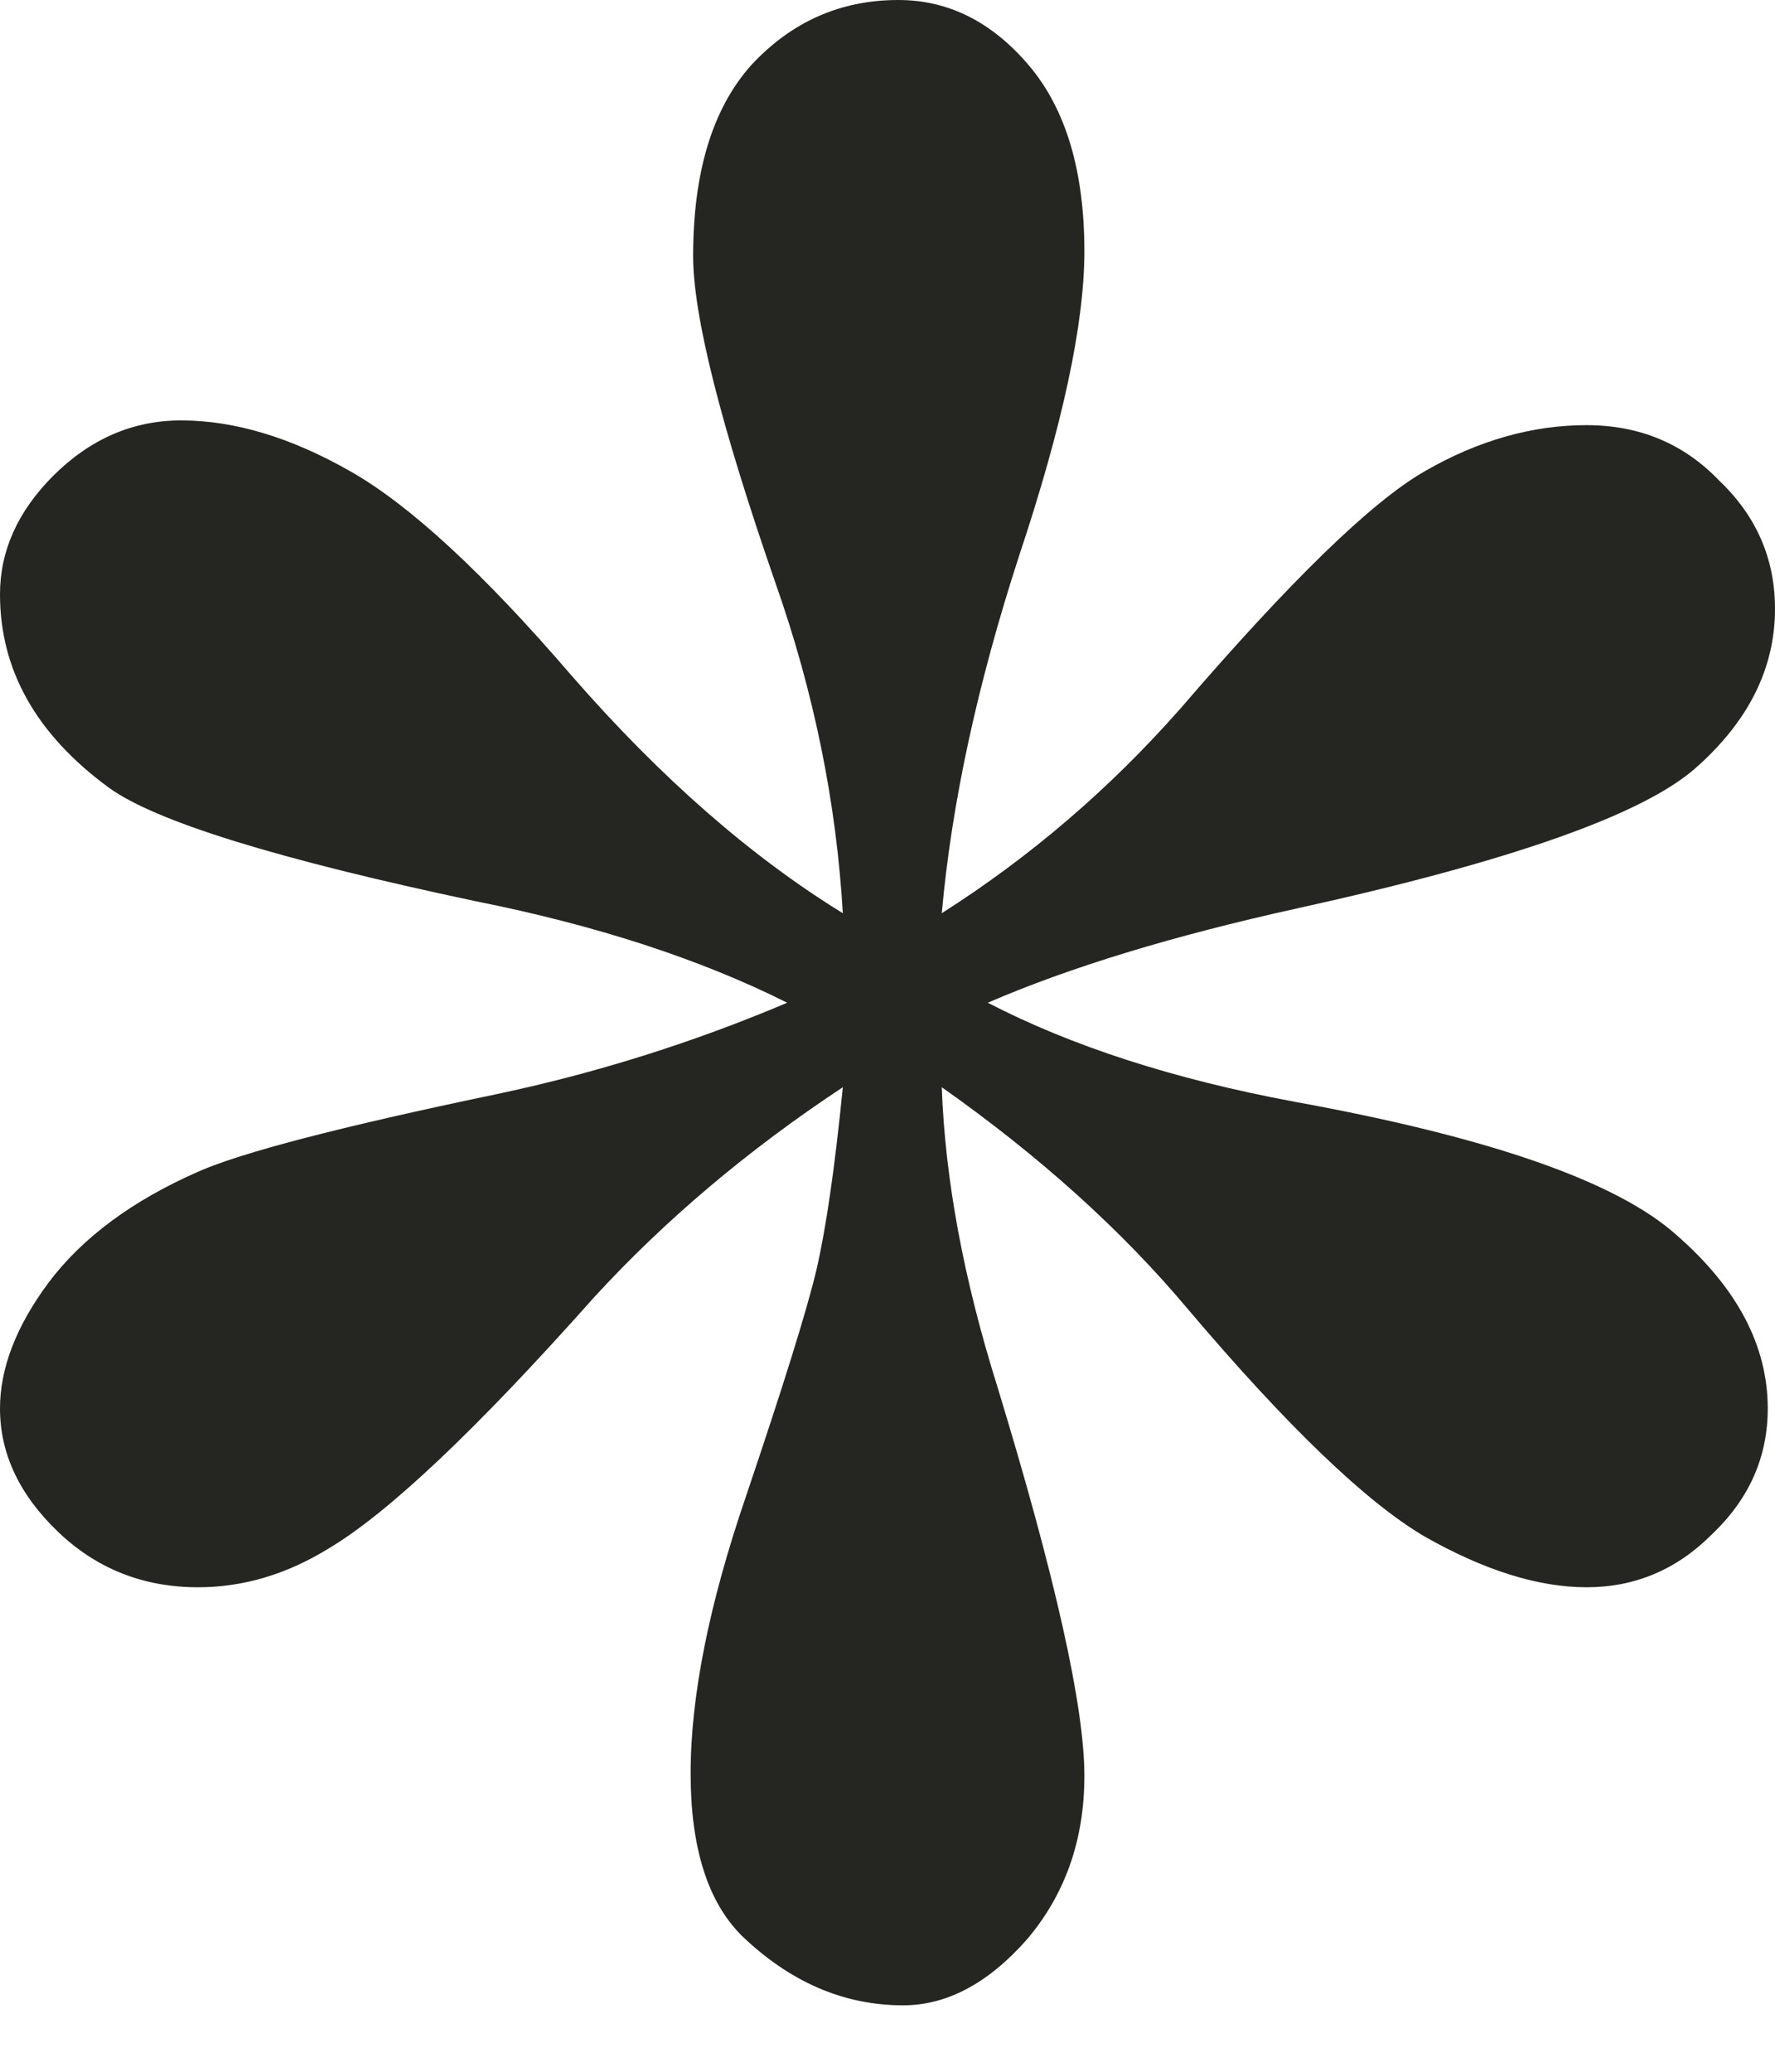 <?xml version="1.0" encoding="UTF-8"?> <svg xmlns="http://www.w3.org/2000/svg" width="12" height="14" viewBox="0 0 12 14" fill="none"><path d="M5.698 6.171C5.654 5.42 5.502 4.675 5.241 3.935C4.871 2.868 4.686 2.133 4.686 1.731C4.686 1.165 4.816 0.735 5.078 0.441C5.35 0.147 5.682 0 6.073 0C6.411 0 6.705 0.147 6.955 0.441C7.205 0.735 7.331 1.154 7.331 1.698C7.331 2.188 7.184 2.873 6.89 3.755C6.607 4.626 6.433 5.431 6.367 6.171C6.966 5.79 7.505 5.328 7.984 4.784C8.724 3.924 9.273 3.39 9.633 3.184C9.992 2.977 10.357 2.873 10.726 2.873C11.086 2.873 11.385 2.999 11.624 3.249C11.875 3.488 12 3.777 12 4.114C12 4.517 11.82 4.876 11.461 5.192C11.102 5.507 10.204 5.823 8.767 6.139C7.929 6.324 7.233 6.536 6.678 6.776C7.244 7.069 7.935 7.293 8.751 7.445C10.068 7.684 10.928 7.984 11.331 8.343C11.744 8.702 11.951 9.094 11.951 9.518C11.951 9.845 11.826 10.128 11.575 10.367C11.336 10.607 11.053 10.726 10.726 10.726C10.4 10.726 10.035 10.612 9.633 10.384C9.241 10.155 8.707 9.644 8.033 8.849C7.586 8.316 7.031 7.815 6.367 7.347C6.389 7.967 6.514 8.642 6.743 9.371C7.135 10.656 7.331 11.532 7.331 12C7.331 12.435 7.2 12.805 6.939 13.11C6.678 13.404 6.4 13.551 6.106 13.551C5.703 13.551 5.339 13.393 5.012 13.078C4.784 12.849 4.669 12.484 4.669 11.984C4.669 11.461 4.795 10.835 5.045 10.106C5.295 9.366 5.453 8.86 5.518 8.588C5.584 8.305 5.644 7.891 5.698 7.347C5.056 7.771 4.495 8.245 4.016 8.767C3.222 9.66 2.623 10.226 2.22 10.465C1.937 10.639 1.644 10.726 1.339 10.726C0.969 10.726 0.653 10.601 0.392 10.351C0.131 10.101 0 9.823 0 9.518C0 9.246 0.109 8.963 0.327 8.669C0.555 8.365 0.893 8.114 1.339 7.918C1.633 7.788 2.302 7.614 3.347 7.396C4.022 7.254 4.68 7.048 5.322 6.776C4.735 6.482 4.033 6.253 3.216 6.09C1.878 5.807 1.05 5.551 0.735 5.322C0.245 4.963 0 4.528 0 4.016C0 3.722 0.12 3.456 0.359 3.216C0.61 2.966 0.898 2.841 1.224 2.841C1.584 2.841 1.965 2.955 2.367 3.184C2.77 3.412 3.271 3.875 3.869 4.571C4.468 5.257 5.078 5.79 5.698 6.171Z" fill="#252522"></path></svg> 
